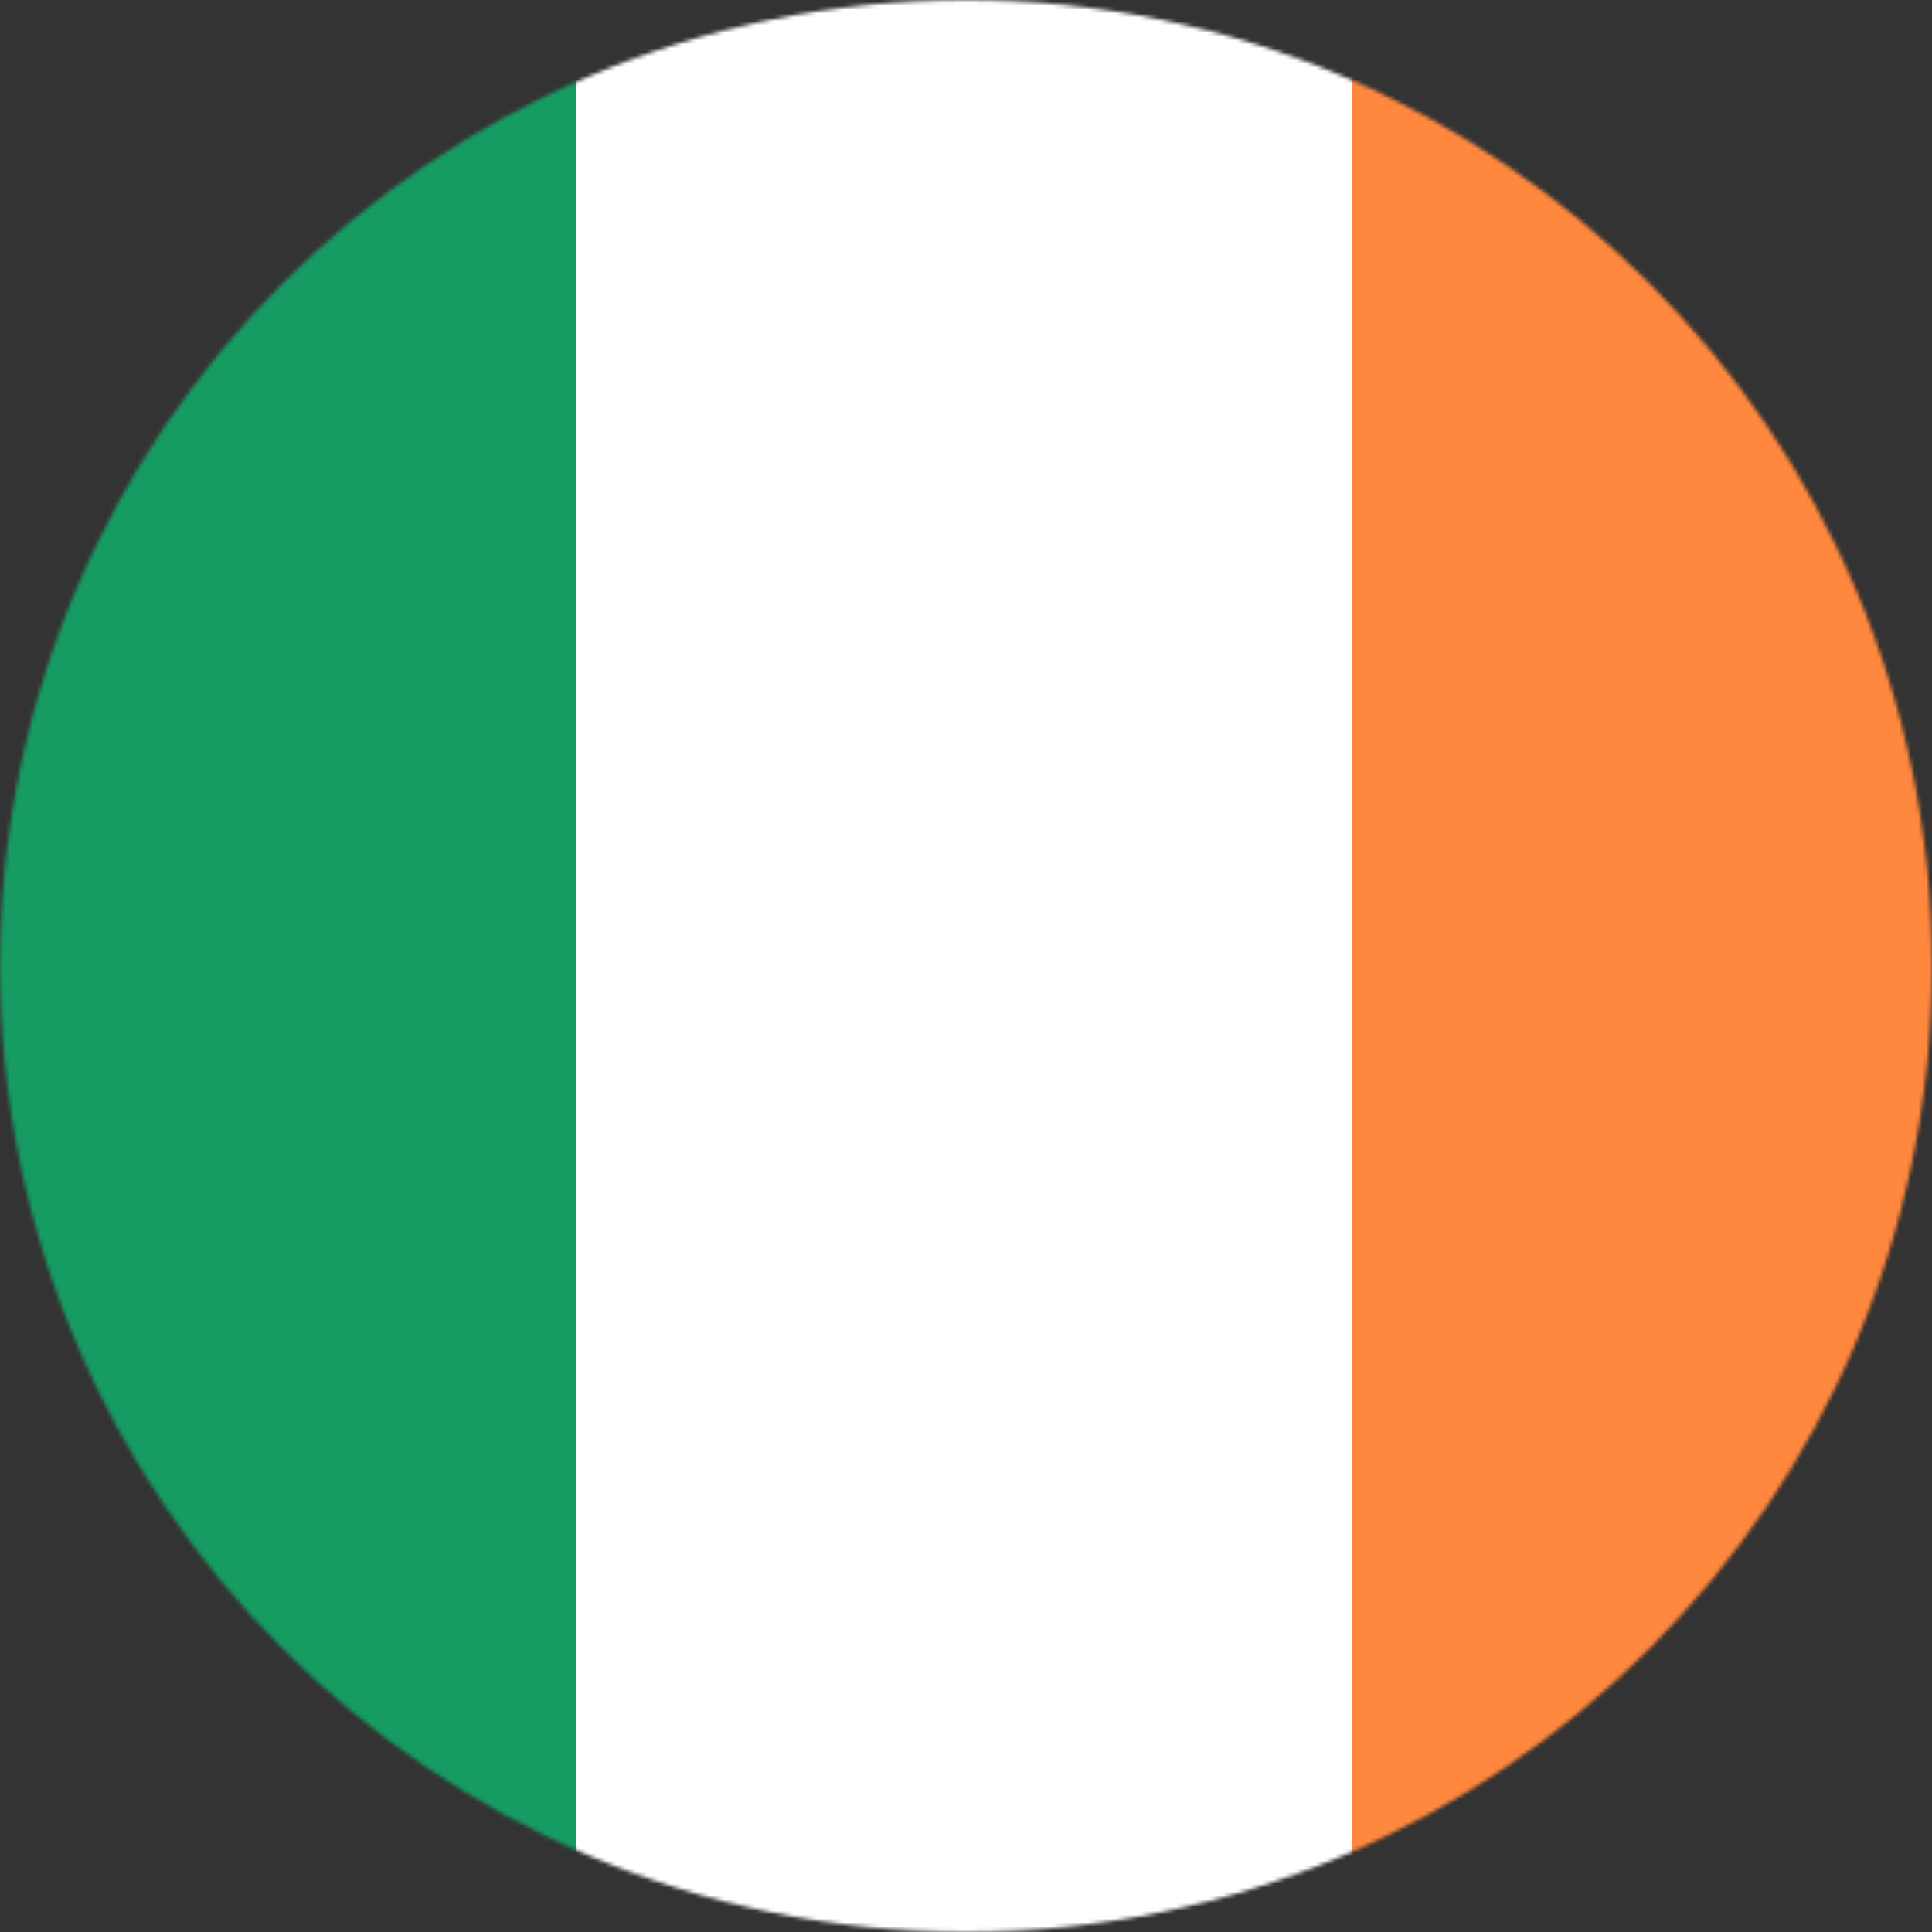 <svg width="500" height="500" viewBox="0 0 500 500" fill="none" xmlns="http://www.w3.org/2000/svg">
<rect x="0" y="0" width="500" height="500" fill="#333333" stroke="none"/>
<mask id="mask0_309_3" style="mask-type:alpha" maskUnits="userSpaceOnUse" x="0" y="0" width="500" height="500">
<path d="M250 500C388.071 500 500 388.071 500 250C500 111.929 388.071 0 250 0C111.929 0 0 111.929 0 250C0 388.071 111.929 500 250 500Z" fill="white"/>
</mask>
<g mask="url(#mask0_309_3)">
<path d="M249 500C387.071 500 499 388.071 499 250C499 111.929 387.071 0 249 0C110.929 0 -1 111.929 -1 250C-1 388.071 110.929 500 249 500Z" fill="#D8D8D8"/>
<path d="M-350 -50V550H850V-50H-350Z" fill="#012169"/>
<path d="M-350 -50L850 550L-350 -50ZM850 -50L-350 550L850 -50Z" fill="black"/>
<path d="M850 -50L-350 550M-350 -50L850 550L-350 -50Z" stroke="white" stroke-width="120"/>
<path d="M-350 -50L850 550L-350 -50ZM850 -50L-350 550L850 -50Z" fill="black"/>
<path d="M850 -50L-350 550M-350 -50L850 550L-350 -50Z" stroke="#C8102E" stroke-width="80"/>
<path d="M250 -50V550V-50ZM-350 250H850H-350Z" fill="black"/>
<path d="M-350 250H850M250 -50V550V-50Z" stroke="white" stroke-width="200"/>
<path d="M250 -50V550V-50ZM-350 250H850H-350Z" fill="black"/>
<path d="M-350 250H850M250 -50V550V-50Z" stroke="#C8102E" stroke-width="120"/>
<path d="M553 0H-54V500H553V0Z" fill="#169B62"/>
<path d="M553 0H149V500H553V0Z" fill="white"/>
<path d="M553 0H350V500H553V0Z" fill="#FF883E"/>
</g>
</svg>
